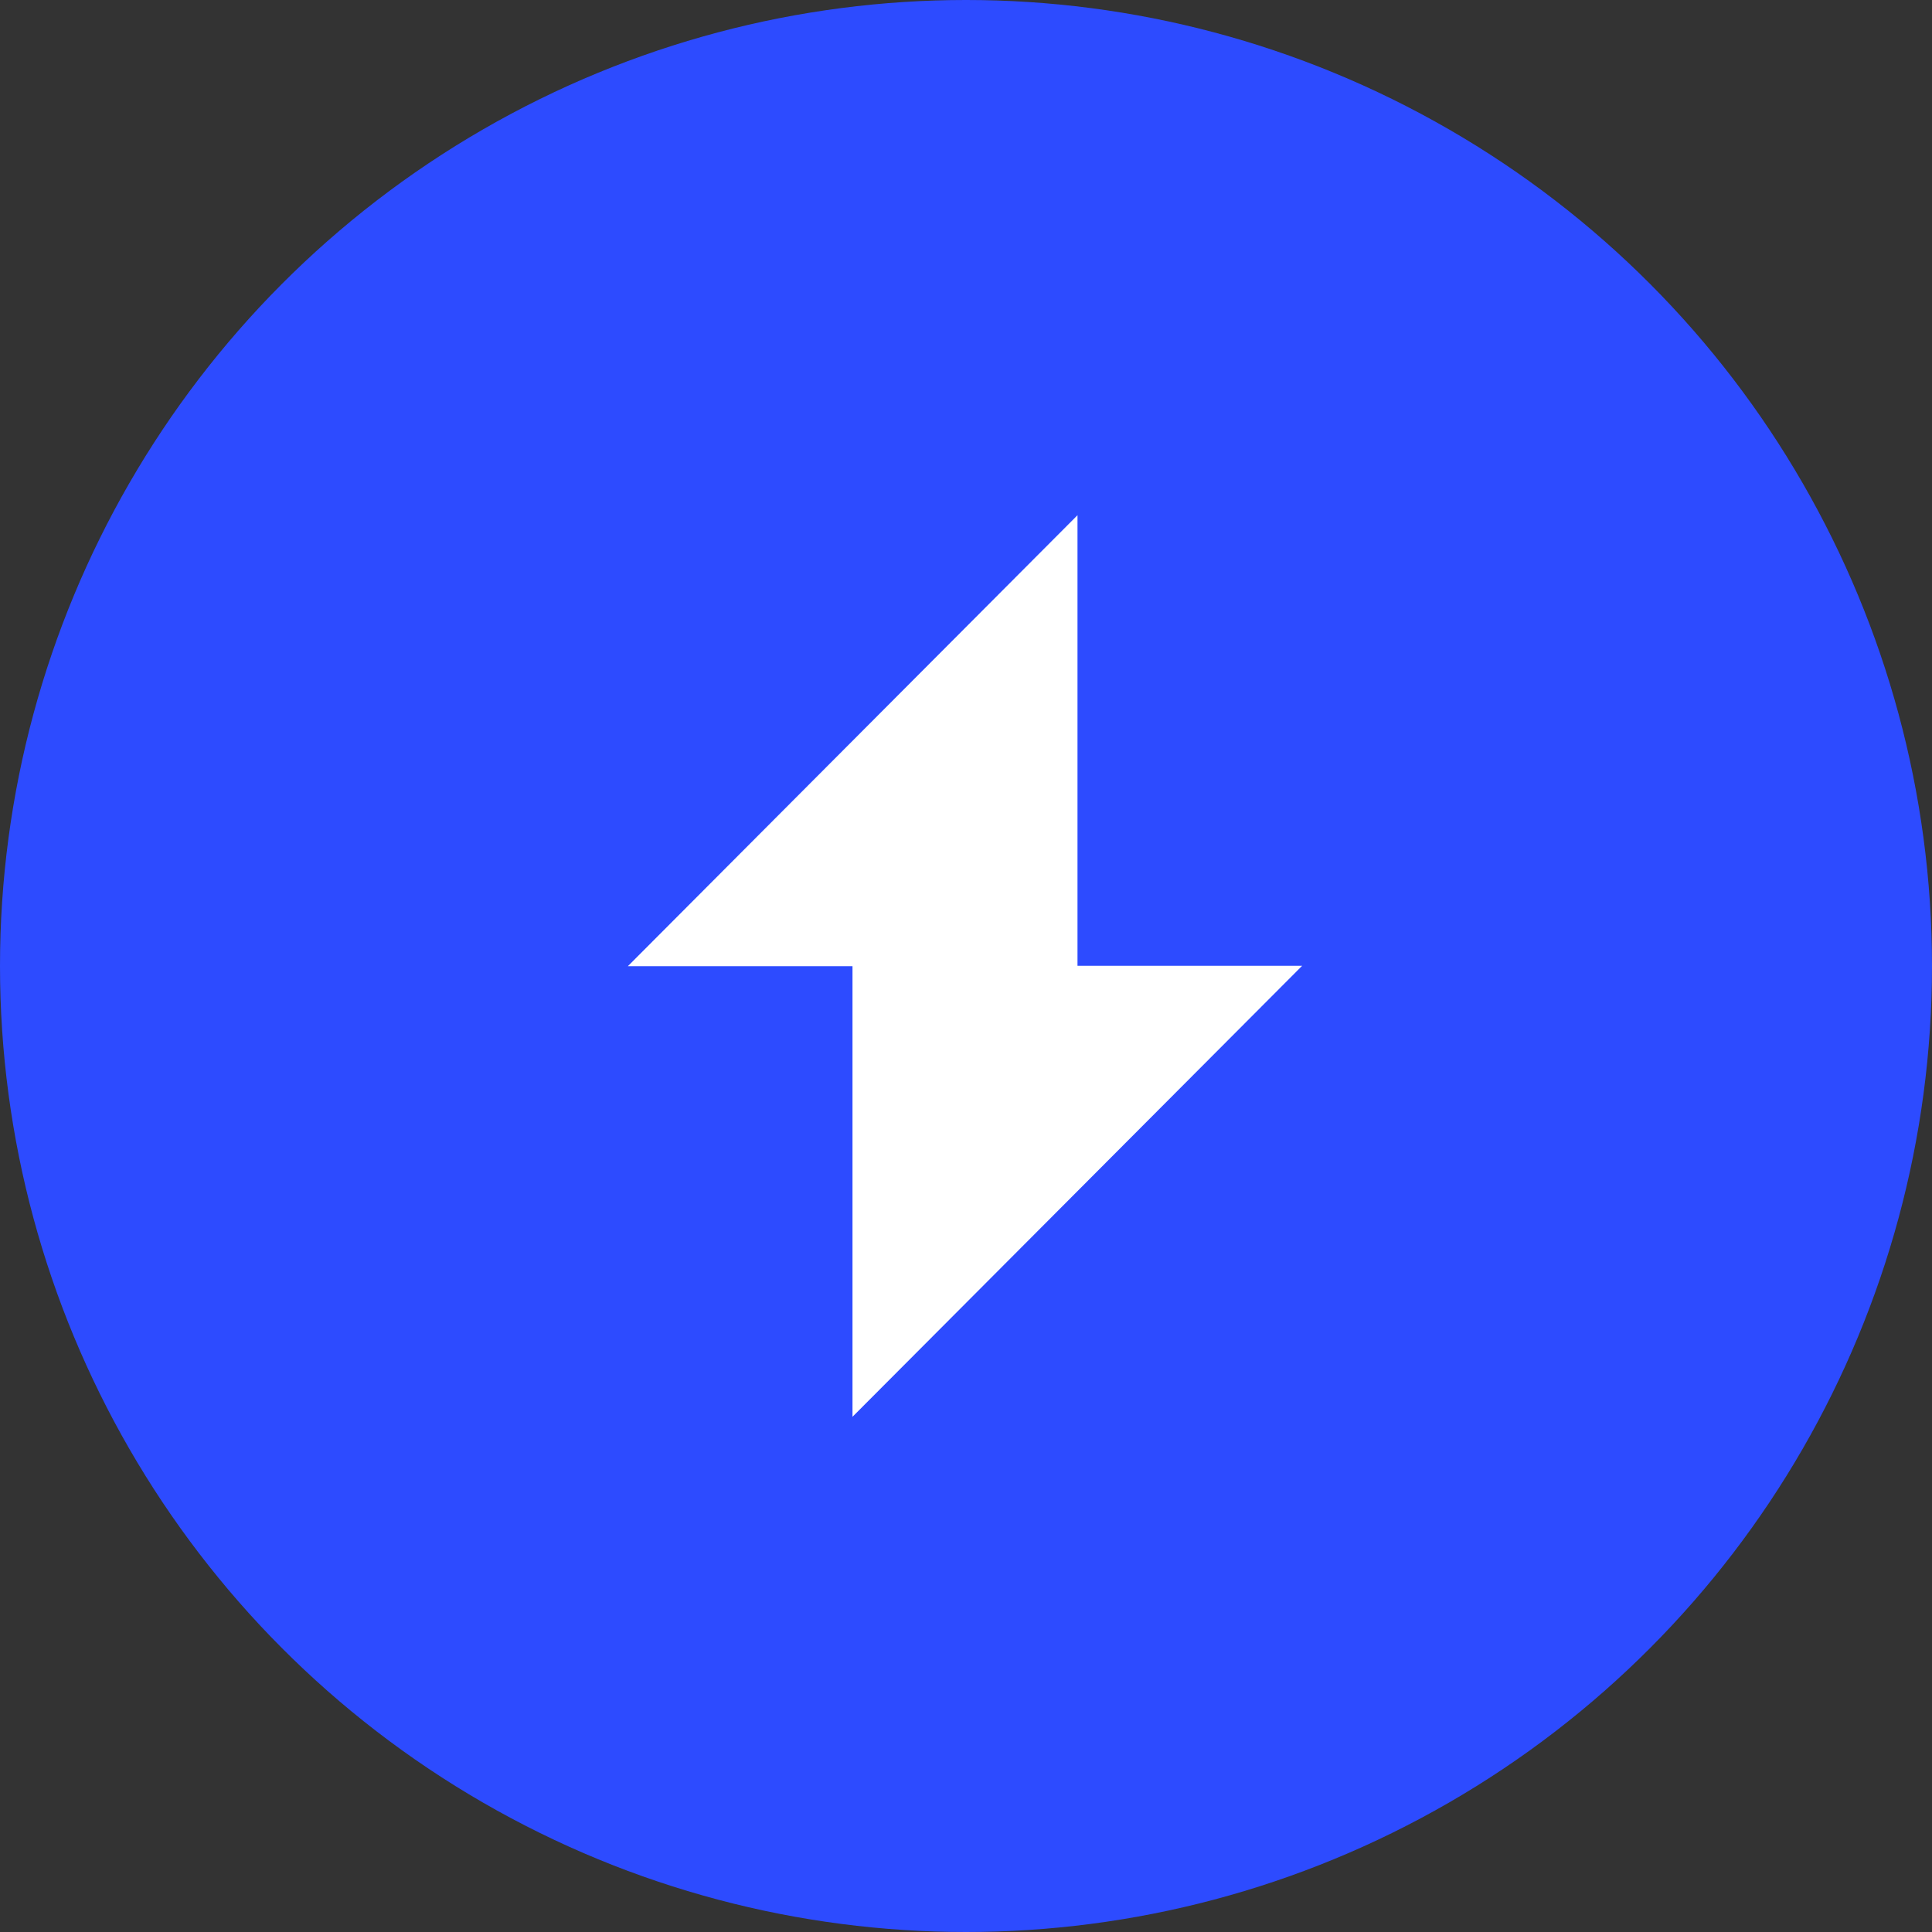 <?xml version="1.0" encoding="UTF-8"?> <svg xmlns="http://www.w3.org/2000/svg" width="52" height="52" viewBox="0 0 52 52" fill="none"><rect x="0" y="0" width="52" height="52" fill="#333333" stroke="none"/> <circle cx="26" cy="26" r="26" fill="#2D4BFF"></circle> <g clip-path="url(#clip0_2442_12799)"> <path d="M35.047 25.995H29.001V13.867L16.899 26.005H22.945V38.133L35.047 25.995Z" fill="white"></path> </g> <defs> <clipPath id="clip0_2442_12799"> <rect width="24.267" height="24.267" fill="white" transform="translate(13.866 13.867)"></rect> </clipPath> </defs> </svg> 